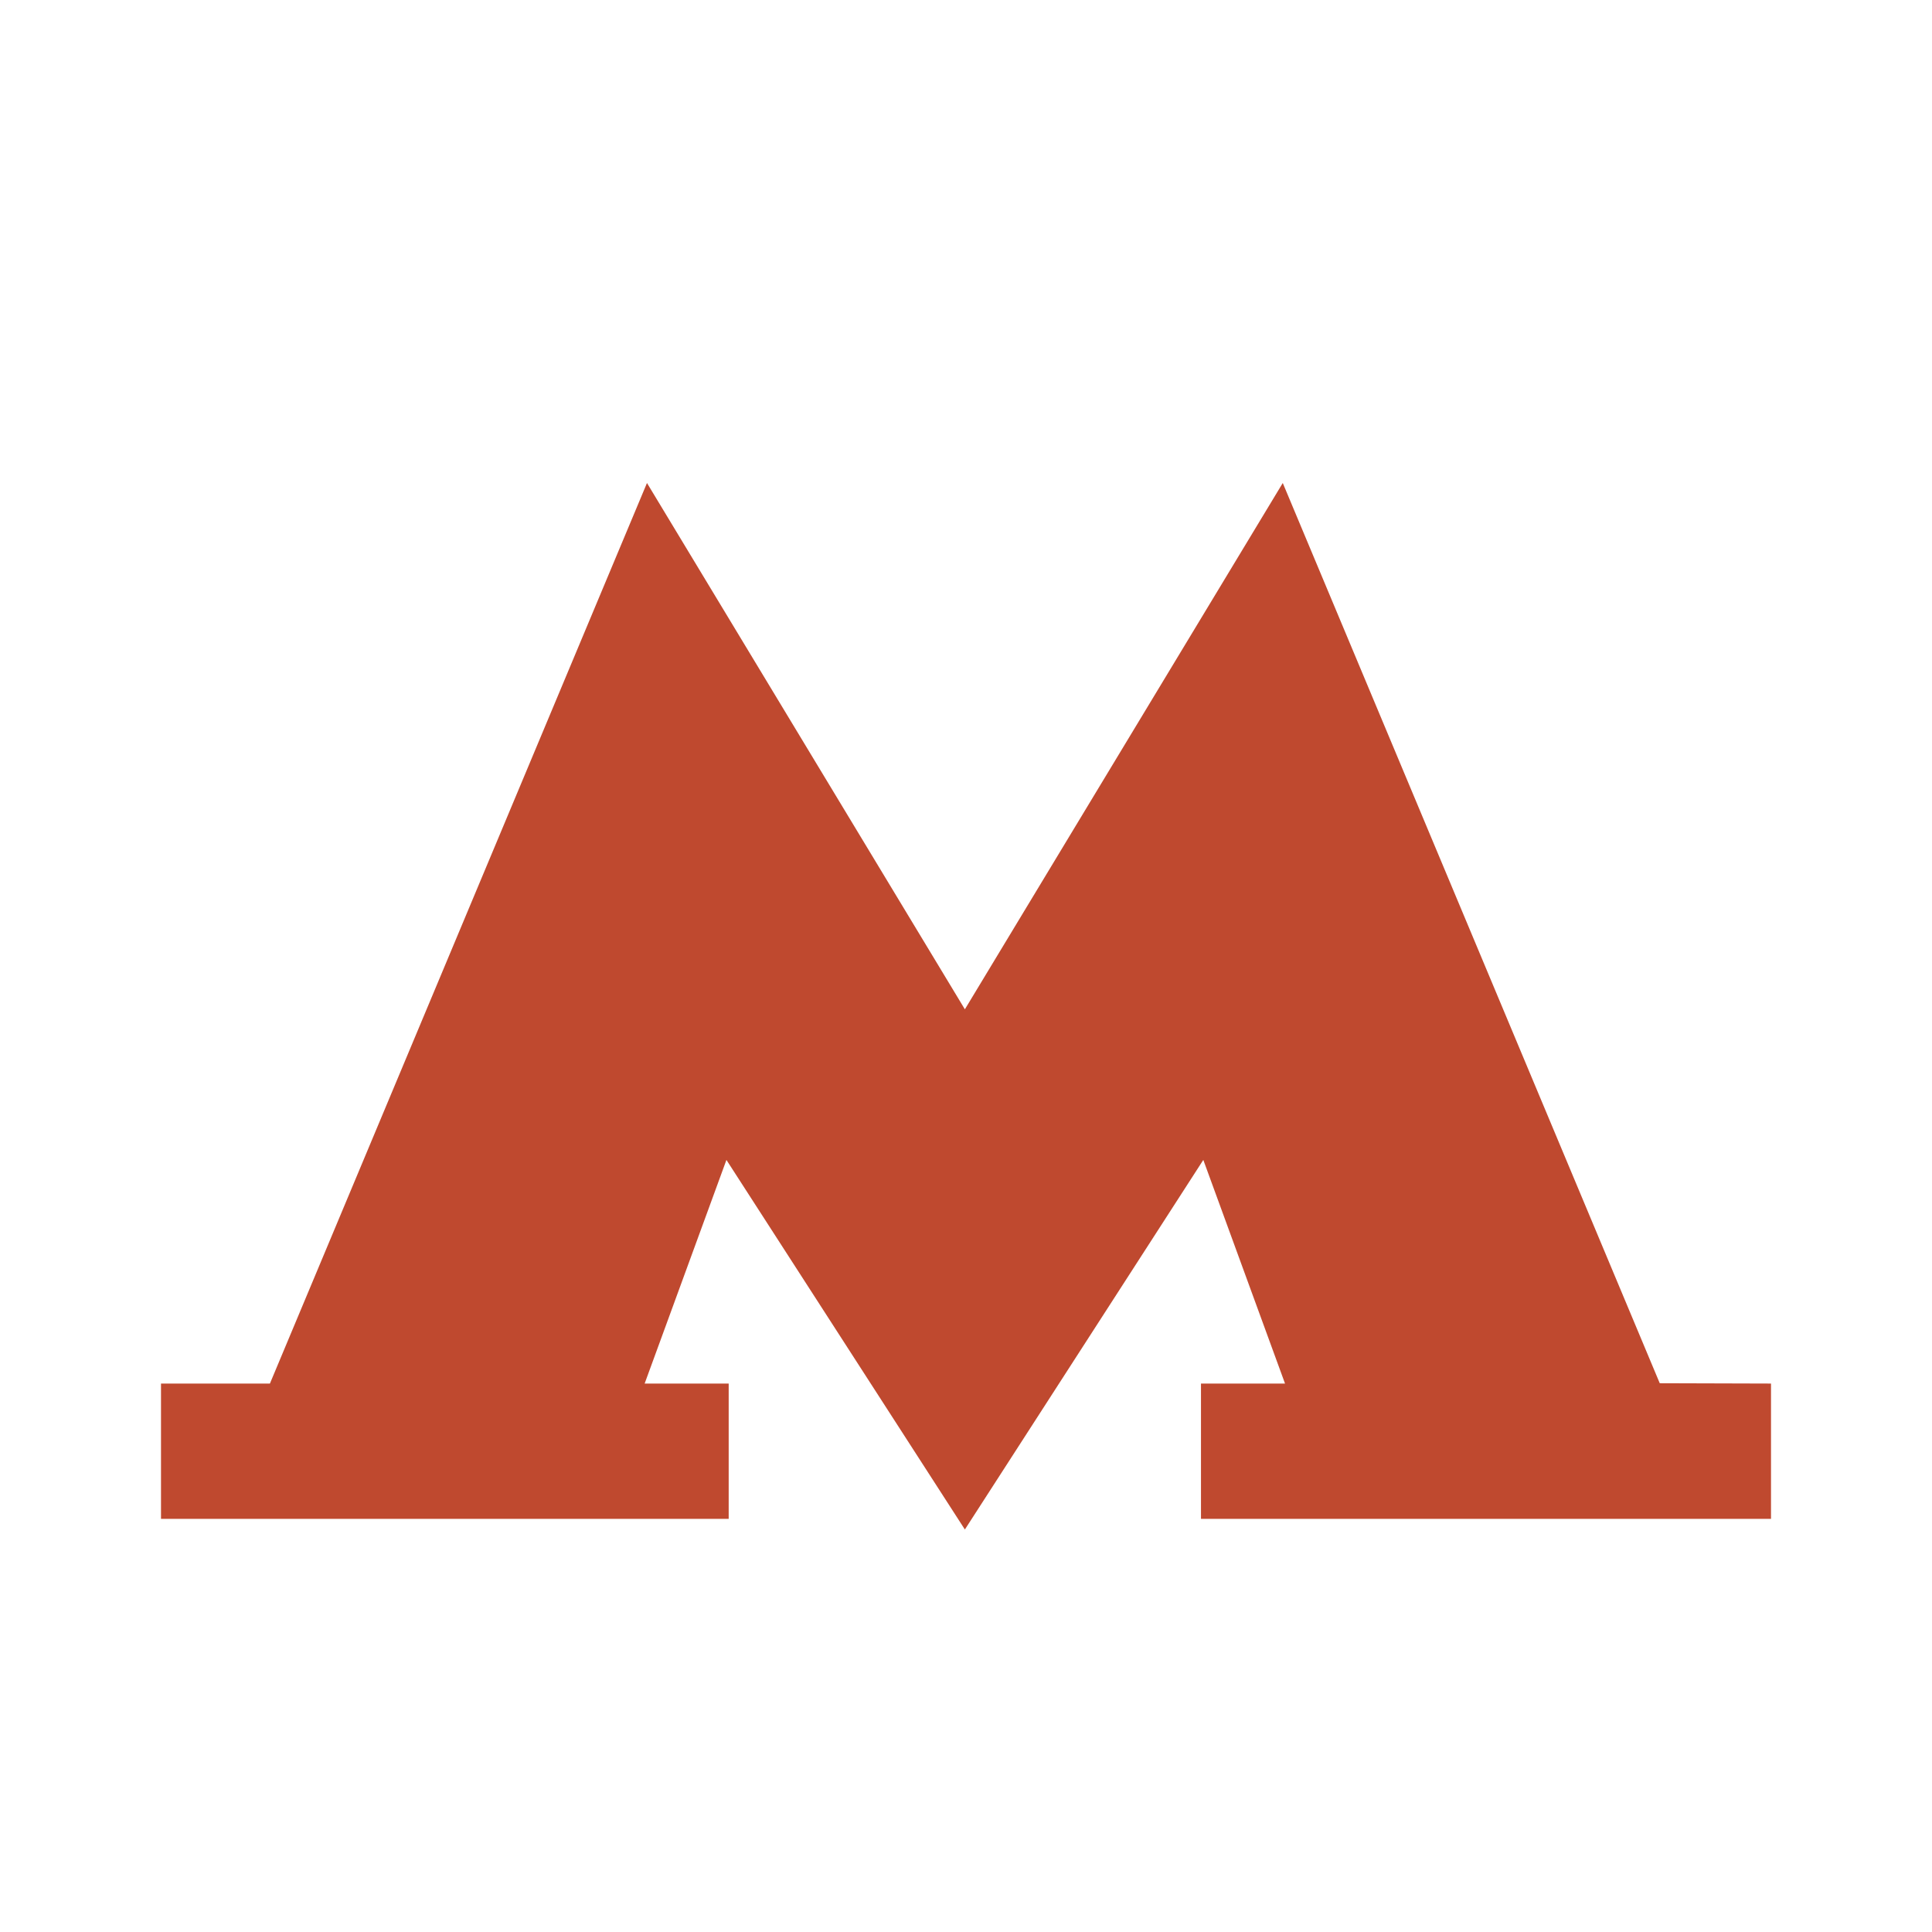 <svg width="24" height="24" viewBox="0 0 24 24" fill="none" xmlns="http://www.w3.org/2000/svg">
<path d="M20.618 17.183L15.935 6L11.986 12.538L8.037 6L3.353 17.187H2V18.868H9.052V17.187H8.008L9.024 14.409L11.986 19L14.948 14.409L15.963 17.187H14.919V18.868H22V17.187L20.618 17.183Z" fill="#BF492F"/>
</svg>
